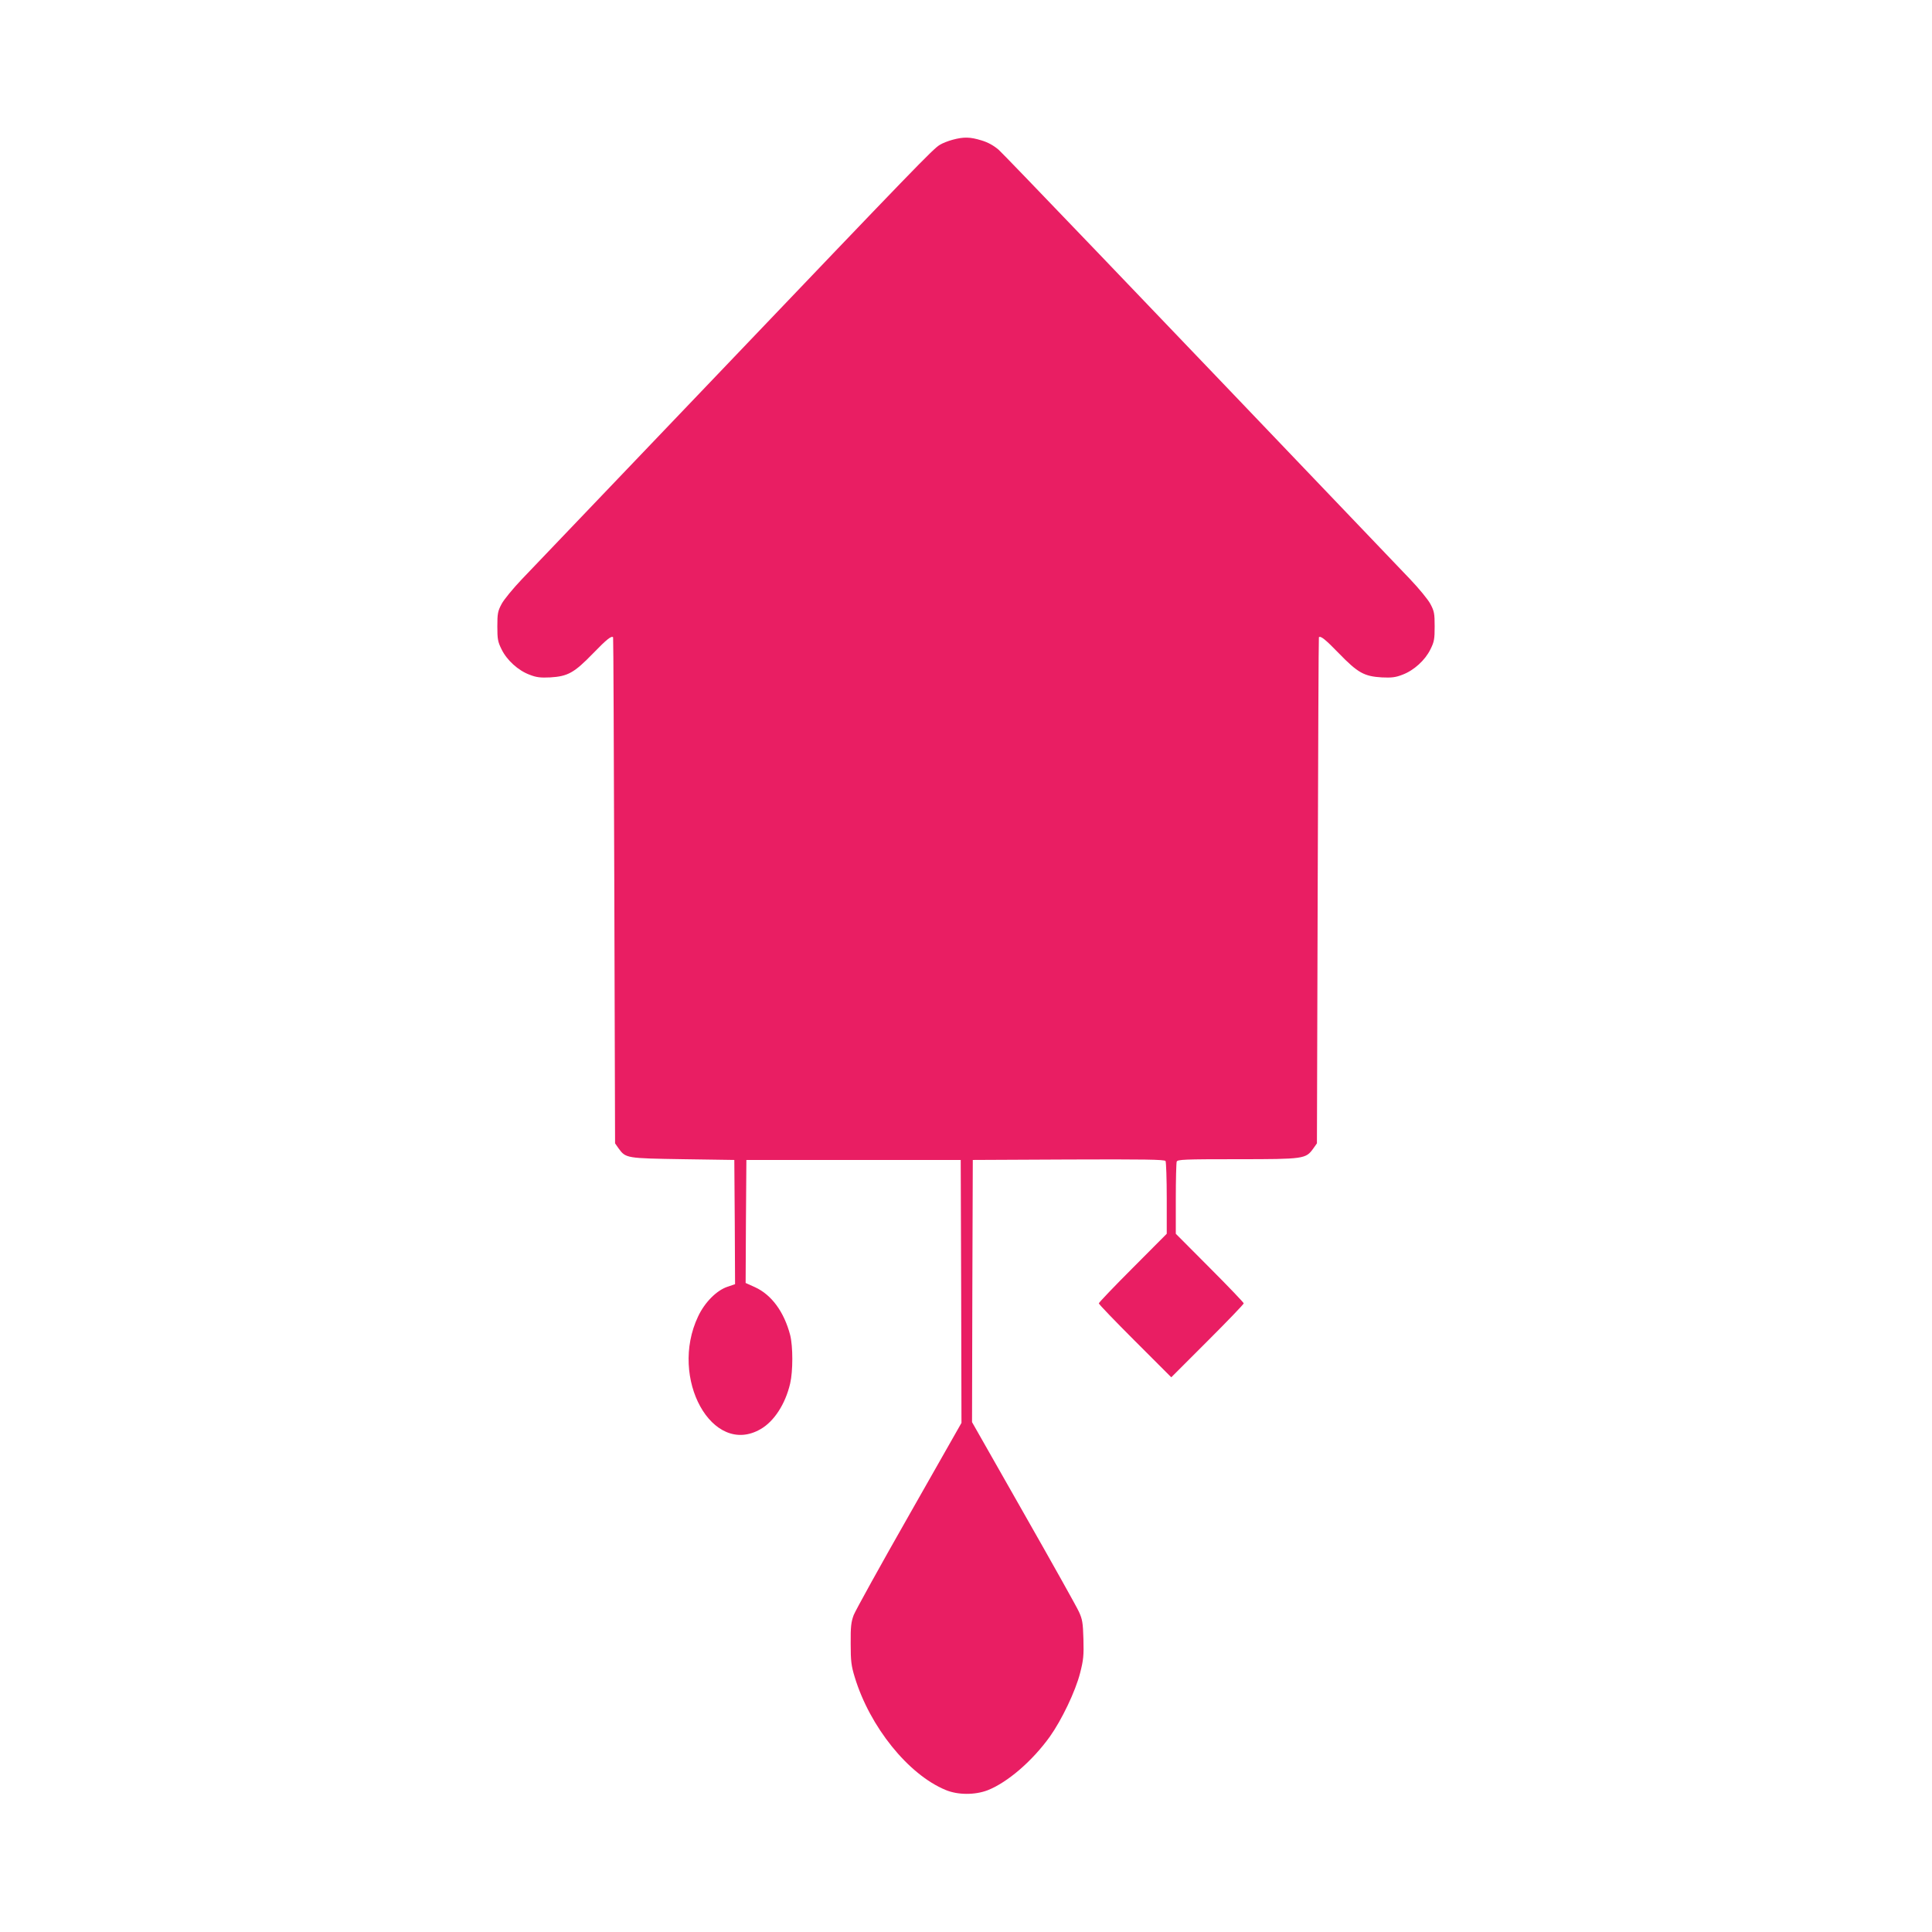 <?xml version="1.0" standalone="no"?>
<!DOCTYPE svg PUBLIC "-//W3C//DTD SVG 20010904//EN"
 "http://www.w3.org/TR/2001/REC-SVG-20010904/DTD/svg10.dtd">
<svg version="1.0" xmlns="http://www.w3.org/2000/svg"
 width="1280pt" height="1280pt" viewBox="0 0 1280 1280"
 preserveAspectRatio="xMidYMid meet">
<g transform="translate(0,1280) scale(0.1,-0.1)"
fill="#e91e63" stroke="none">
<path d="M6311 11874 c-30 -8 -68 -23 -85 -34 -44 -26 -155 -141 -1481 -1530
-649 -679 -1228 -1285 -1287 -1347 -59 -62 -120 -136 -135 -165 -25 -47 -28
-63 -28 -148 0 -84 3 -102 28 -152 35 -72 110 -140 185 -168 46 -18 72 -21
137 -18 117 7 159 30 285 160 90 93 121 117 132 106 2 -2 5 -757 8 -1678 l5
-1675 23 -33 c48 -66 51 -66 427 -72 l340 -5 3 -412 2 -411 -50 -17 c-72 -24
-151 -103 -195 -197 -194 -409 94 -930 413 -747 90 51 165 166 197 303 19 81
19 246 0 321 -40 153 -123 267 -233 317 l-62 28 2 408 3 407 710 0 710 0 3
-871 2 -871 -346 -609 c-191 -335 -356 -634 -368 -664 -17 -46 -21 -76 -20
-190 0 -116 4 -147 27 -222 100 -329 355 -645 602 -747 81 -34 194 -34 278 -2
132 52 296 193 413 356 78 110 169 299 200 421 22 86 25 115 22 224 -3 109 -7
132 -30 182 -14 31 -179 326 -367 656 l-341 600 2 869 3 868 634 3 c501 2 636
0 643 -10 4 -7 8 -119 8 -248 l0 -234 -225 -226 c-124 -124 -225 -230 -225
-235 0 -6 108 -118 240 -250 l240 -240 240 240 c132 132 240 244 240 250 0 5
-101 111 -225 235 l-225 226 0 231 c0 127 3 238 6 247 5 14 50 16 403 16 443
0 452 2 502 71 l24 34 5 1675 c3 921 6 1676 8 1678 11 11 42 -13 132 -106 126
-130 168 -153 285 -160 65 -3 91 0 137 18 75 28 150 96 185 168 25 50 28 68
28 152 0 85 -3 101 -28 148 -15 29 -76 103 -135 165 -1901 1990 -2687 2810
-2726 2845 -33 28 -70 49 -114 62 -75 23 -117 24 -191 4z"/>
</g>
</svg>
